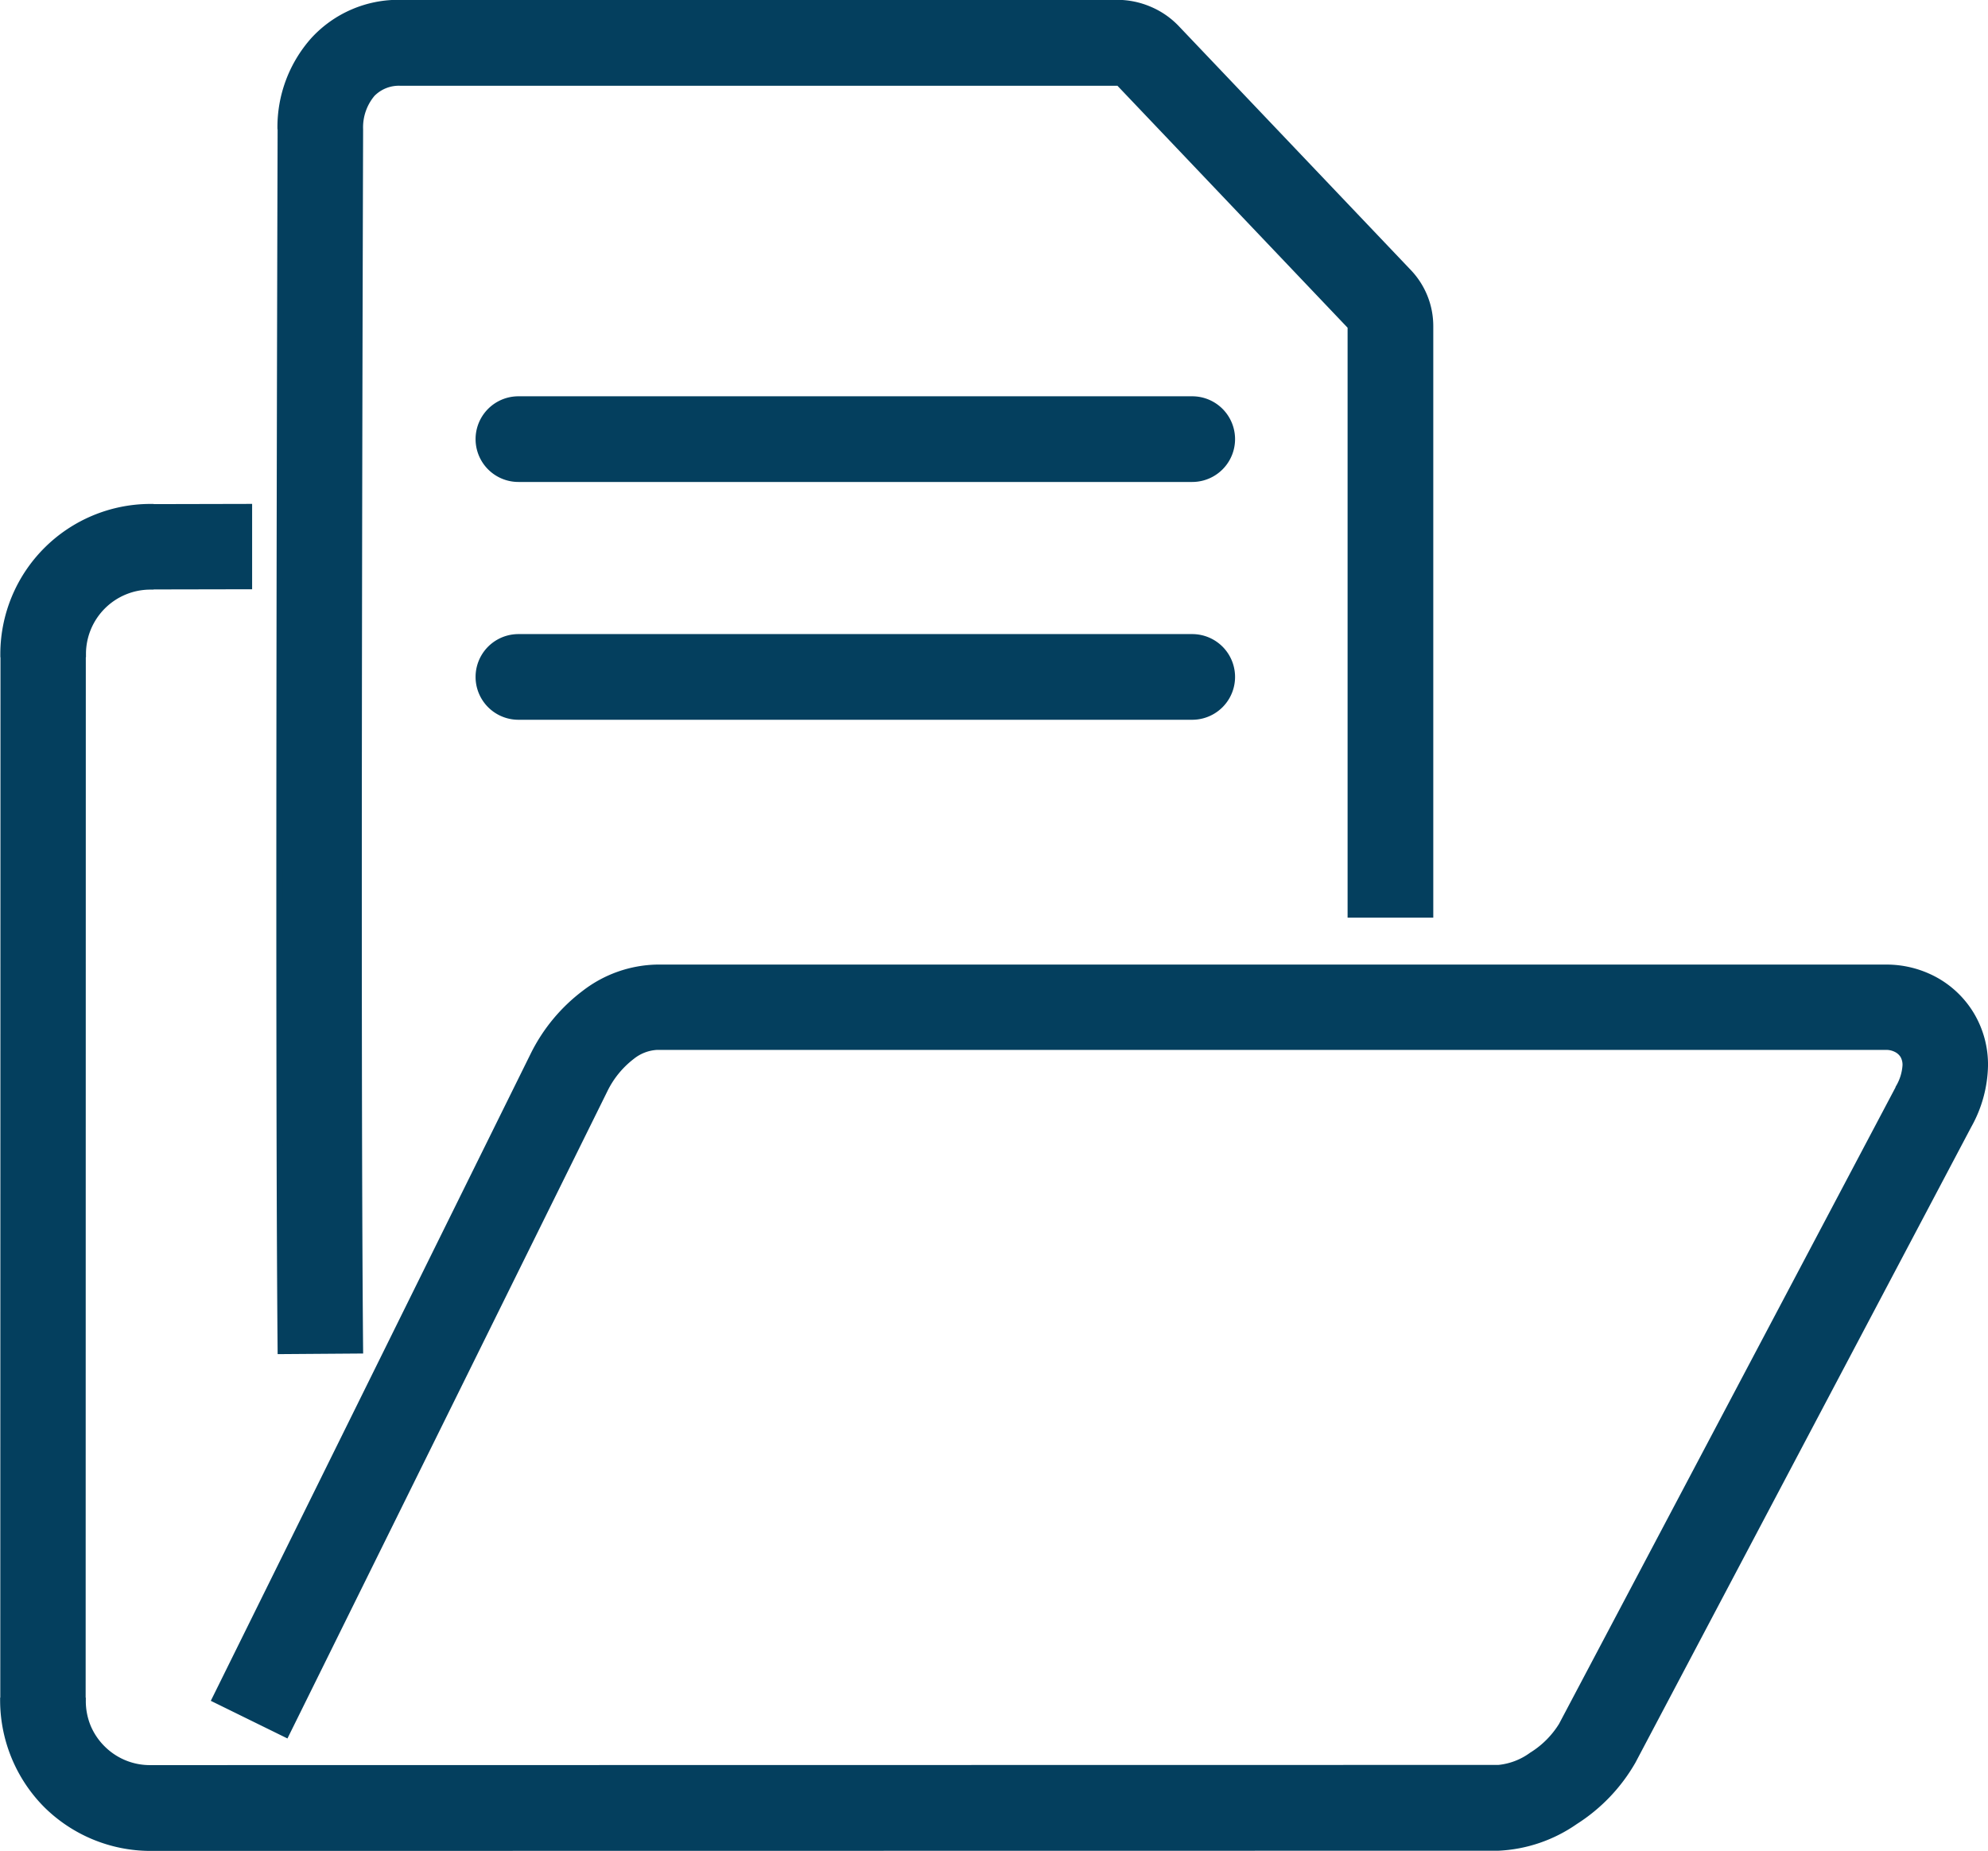 <svg xmlns="http://www.w3.org/2000/svg" width="62.157" height="57.881" viewBox="0 0 62.157 57.881"><g transform="translate(-987.031 761.834)"><path d="M1191.516,1115.425c-.09-9.877,0-38.114,0-38.2h-.005a4.083,4.083,0,0,1,1.039-2.792h0a3.59,3.59,0,0,1,2.7-1.156h22.421a2.563,2.563,0,0,1,1,.206,2.516,2.516,0,0,1,.845.581l7.248,7.62h0a2.44,2.44,0,0,1,.685,1.693v18.4h-2.479V1083.39l-7.244-7.617a.049.049,0,0,0-.012-.009.135.135,0,0,0-.037,0h-22.421a1.172,1.172,0,0,0-.886.349l0,0a1.631,1.631,0,0,0-.381,1.117h0c0,.082-.091,28.305,0,38.177Z" transform="translate(-195.705 -1835.016)" fill="#043f5e" stroke="#043f5e" stroke-width="0.2"/><path d="M1171.981,1158.206l9.961-20.154v0a5.43,5.43,0,0,1,1.594-1.923,3.822,3.822,0,0,1,2.266-.8h38.444l.01,0a3.173,3.173,0,0,1,1.48.375,3,3,0,0,1,1.142,1.084,3.028,3.028,0,0,1,.435,1.614,3.97,3.97,0,0,1-.51,1.855h0l-10.5,19.877h0a5.426,5.426,0,0,1-1.8,1.886,4.559,4.559,0,0,1-2.4.819v0l-42.151.006v0a4.626,4.626,0,0,1-3.247-1.345h0a4.646,4.646,0,0,1-1.345-3.248h.005l.006-32.733h-.005a4.6,4.6,0,0,1,4.593-4.594v.006l3.08-.007v2.469l-3.08.006v.005a2.115,2.115,0,0,0-2.115,2.115h-.005l-.005,32.733h.005a2.128,2.128,0,0,0,.158.814,2.1,2.1,0,0,0,.46.681l0,0a2.1,2.1,0,0,0,1.5.615v0l42.151-.006v0a2.114,2.114,0,0,0,1.046-.4,2.876,2.876,0,0,0,.954-.967l0-.005,10.514-19.892,0-.01a1.566,1.566,0,0,0,.218-.7.592.592,0,0,0-.077-.317.541.541,0,0,0-.2-.185.7.7,0,0,0-.318-.083v0H1185.8a1.377,1.377,0,0,0-.794.306,2.937,2.937,0,0,0-.849,1.042h0l-9.959,20.15Z" transform="translate(-178.225 -1866.901)" fill="#043f5e" stroke="#043f5e" stroke-width="0.2"/><path d="M1211.55,1110.745a1.239,1.239,0,1,0,0,2.479h21.067a1.239,1.239,0,0,0,0-2.479Z" transform="translate(-208.31 -1860.087)" fill="#043f5e" stroke="#043f5e" stroke-width="0.2"/><path d="M1211.55,1133.223a1.239,1.239,0,1,0,0,2.479h21.067a1.239,1.239,0,0,0,0-2.479Z" transform="translate(-208.31 -1875.129)" fill="#043f5e" stroke="#043f5e" stroke-width="0.2"/></g></svg>